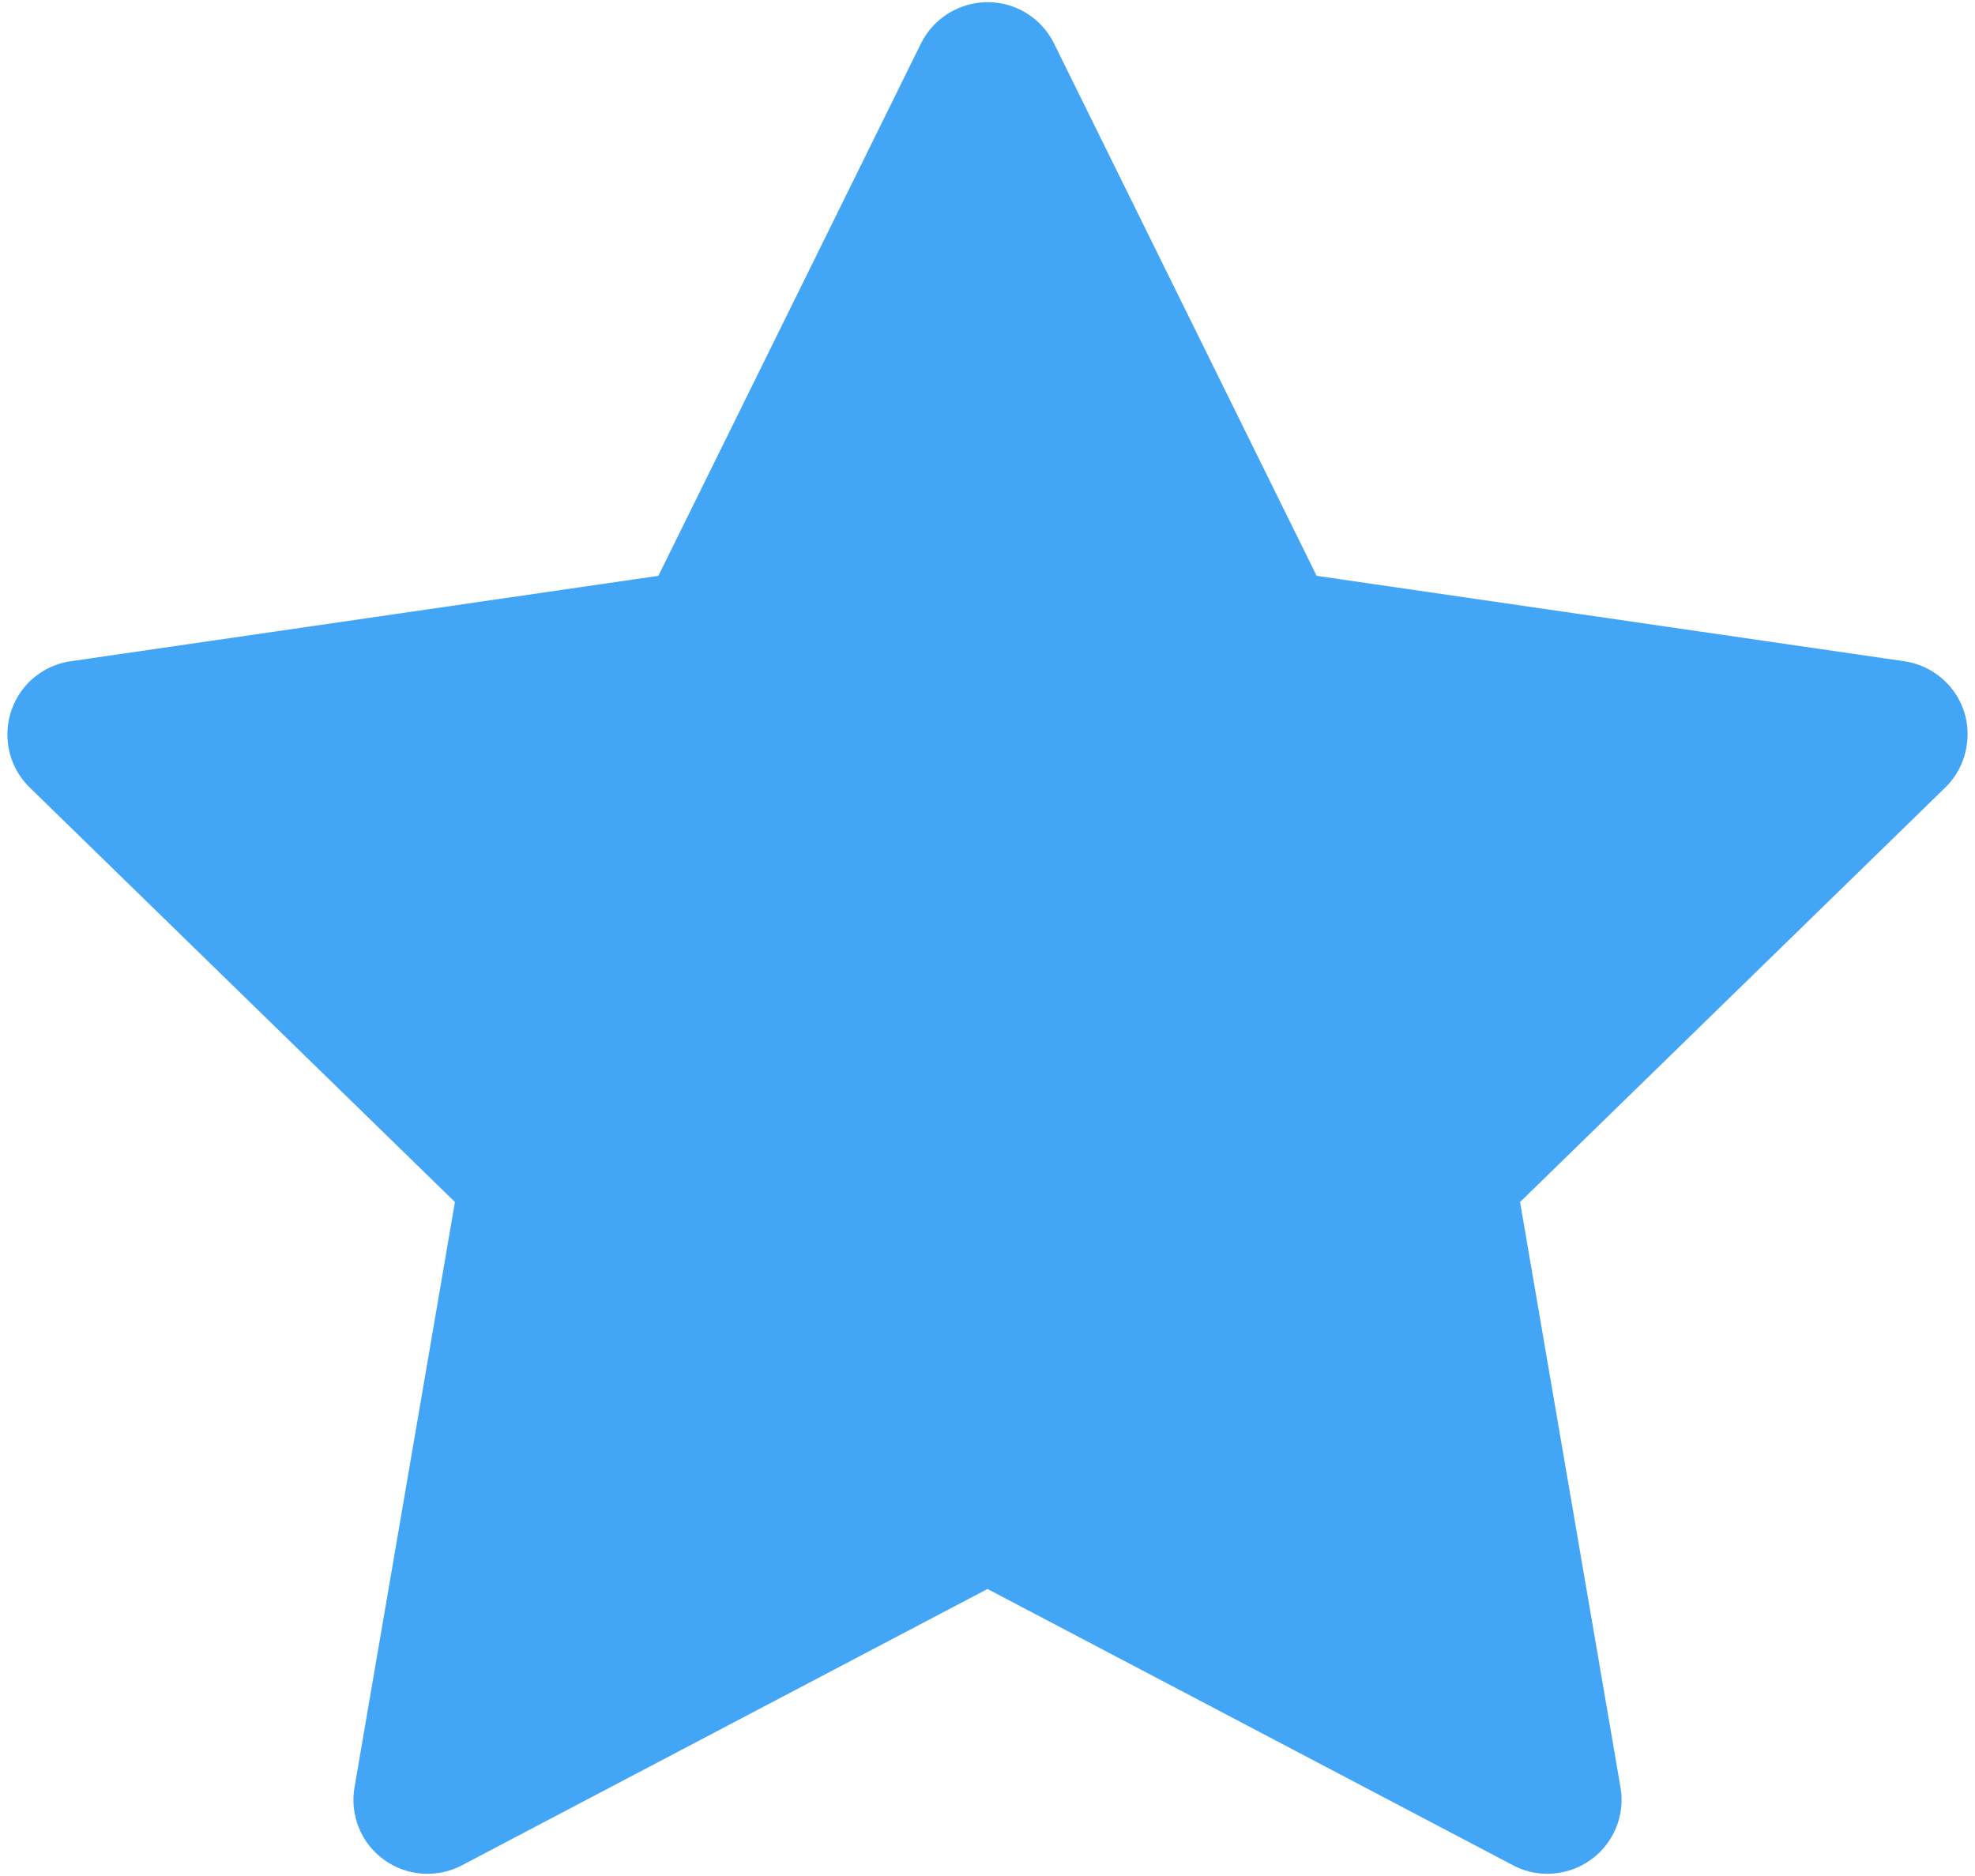 <svg width="20" height="19" viewBox="0 0 20 19" fill="none" xmlns="http://www.w3.org/2000/svg">
<path d="M19.284 6.697L13.333 5.832L10.673 0.439C10.6 0.292 10.48 0.172 10.333 0.099C9.962 -0.083 9.512 0.069 9.327 0.439L6.667 5.832L0.716 6.697C0.552 6.72 0.402 6.798 0.287 6.915C0.149 7.058 0.072 7.25 0.075 7.449C0.077 7.648 0.159 7.838 0.302 7.977L4.607 12.174L3.59 18.102C3.566 18.24 3.581 18.381 3.634 18.511C3.687 18.641 3.774 18.753 3.888 18.835C4.001 18.917 4.135 18.966 4.274 18.976C4.414 18.986 4.554 18.957 4.677 18.892L10 16.093L15.323 18.892C15.468 18.969 15.637 18.995 15.798 18.966C16.206 18.896 16.48 18.509 16.41 18.102L15.393 12.174L19.698 7.977C19.816 7.862 19.893 7.712 19.916 7.548C19.98 7.138 19.694 6.758 19.284 6.697V6.697Z" fill="#43A5F6"/>
</svg>
